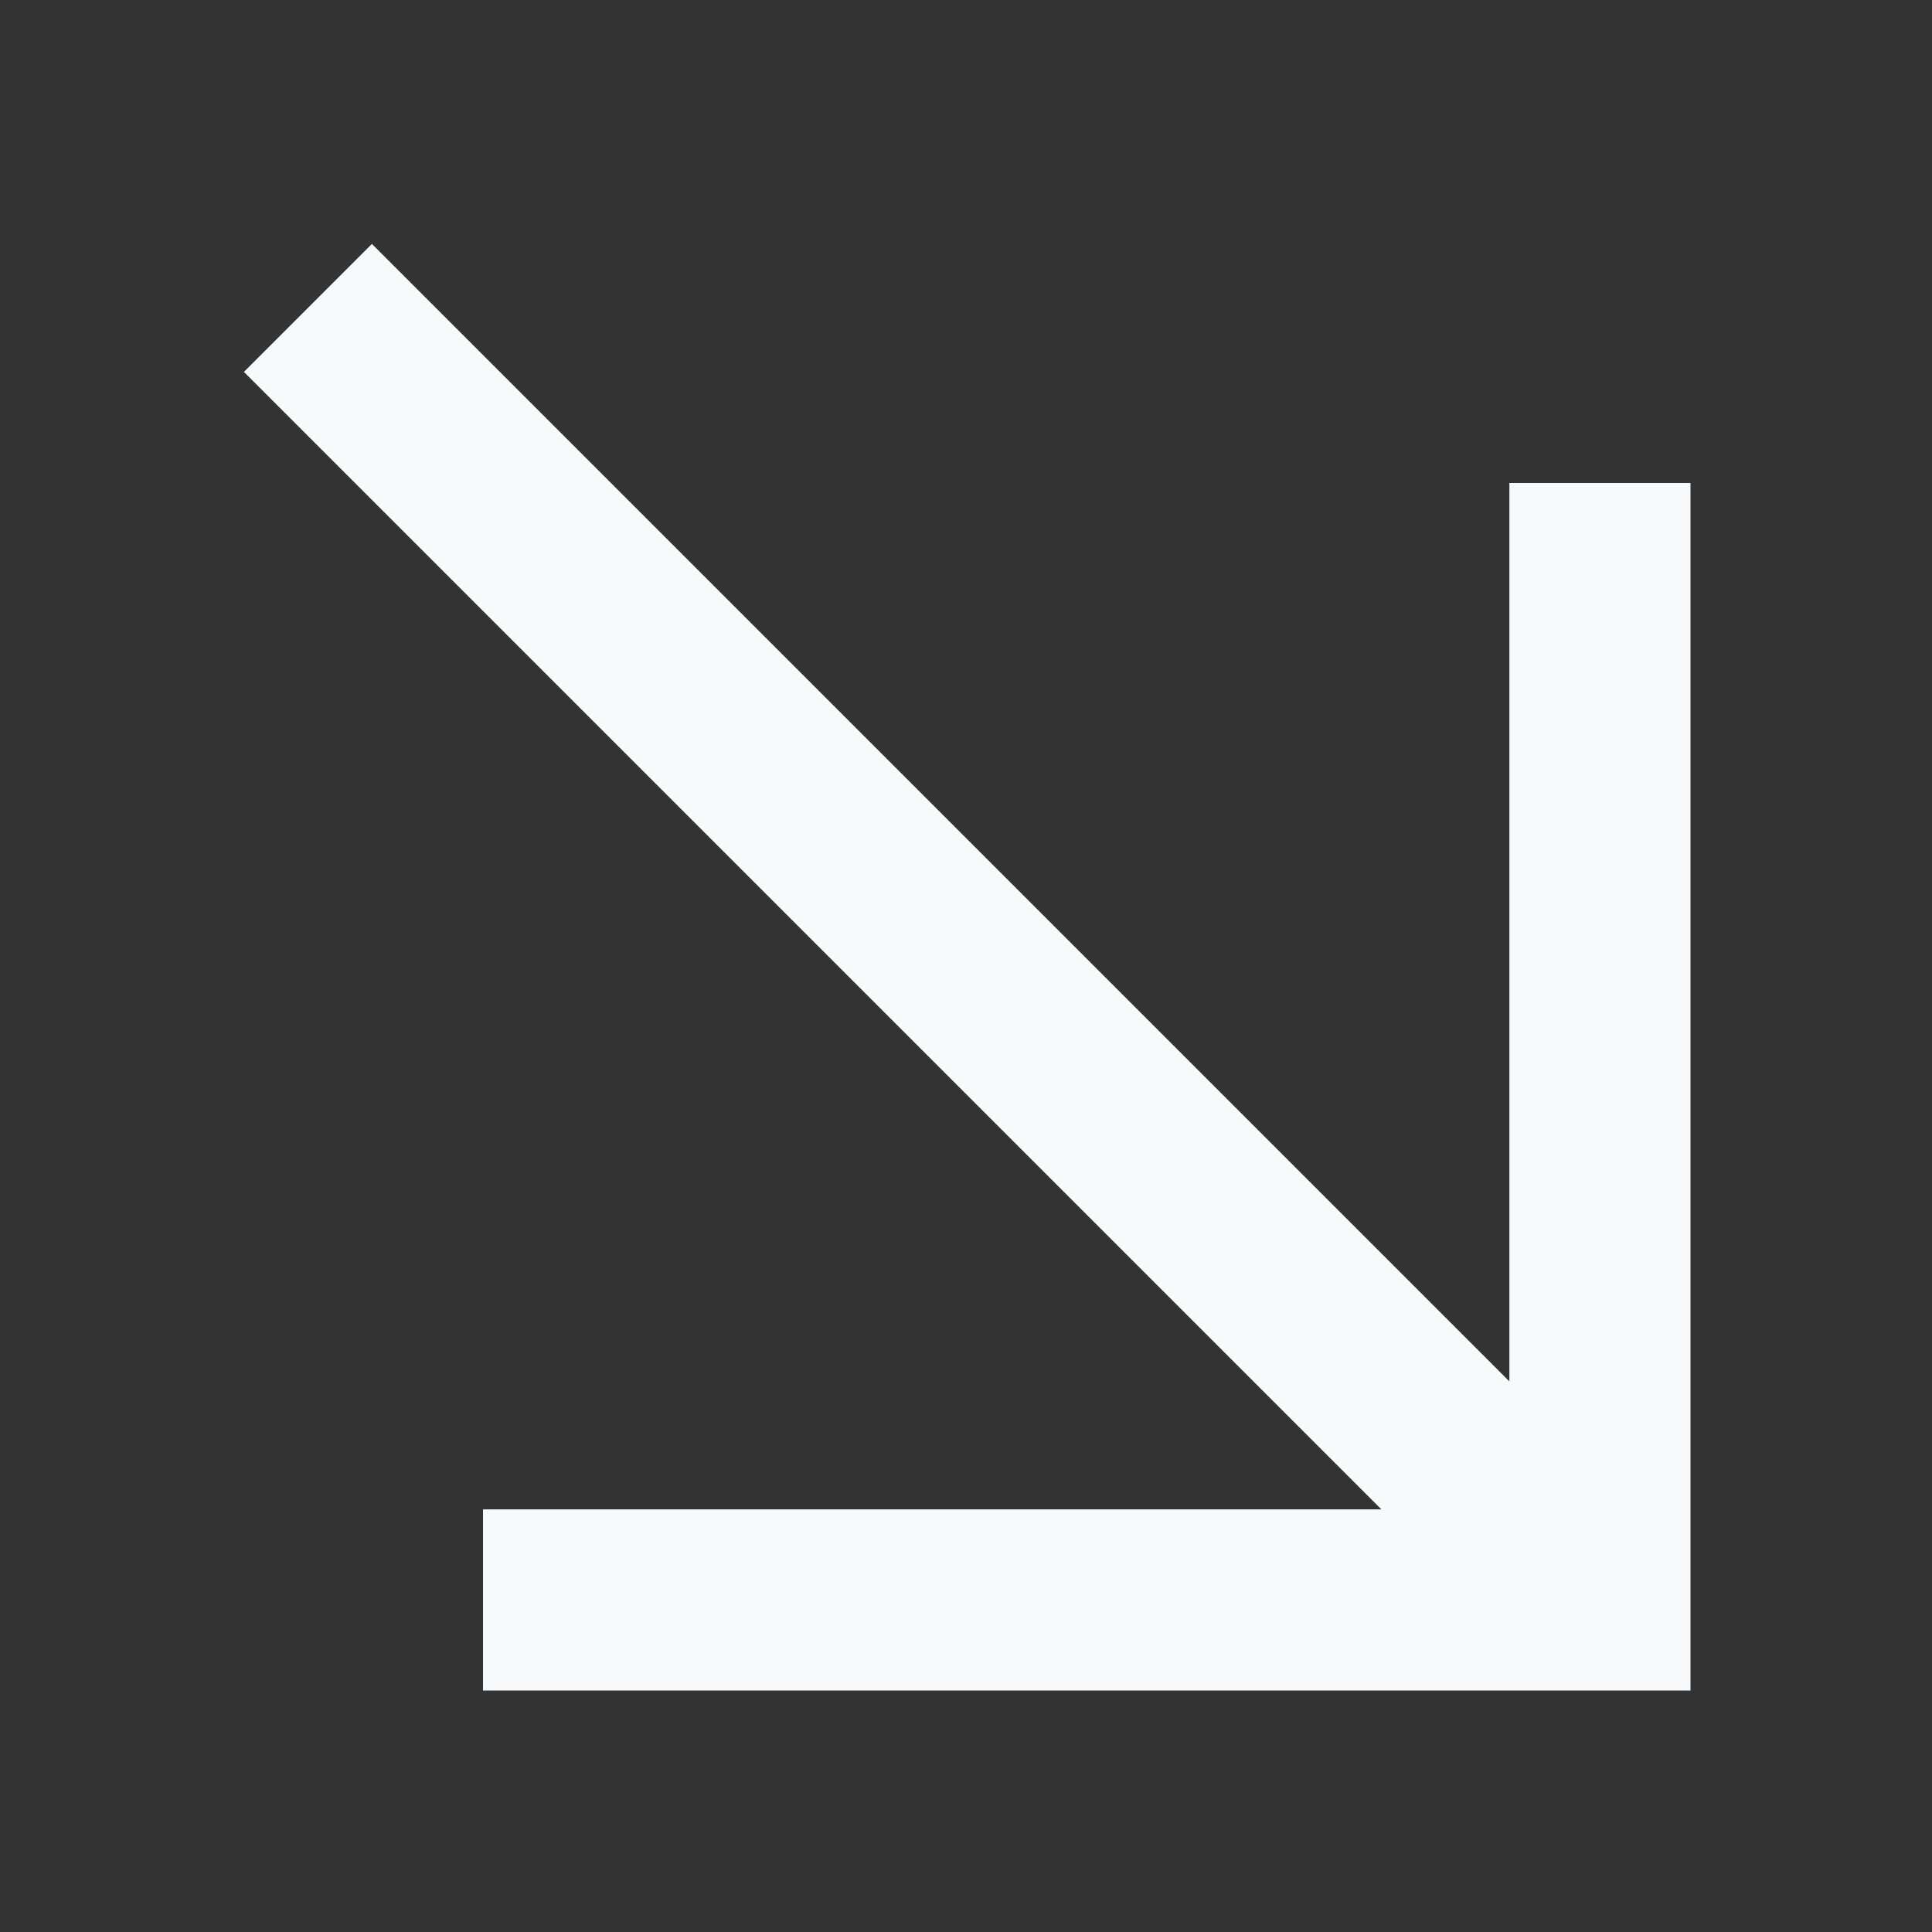 <svg width="16" height="16" viewBox="0 0 16 16" fill="none" xmlns="http://www.w3.org/2000/svg">
<rect x="0" y="0" width="16" height="16" fill="#333333" stroke="none"/>
<path d="M14 4H12.5V11.44L3.08 2.02L2.02 3.08L11.44 12.5H4V14H14V4Z" fill="#F8F9FA"/>
</svg>
